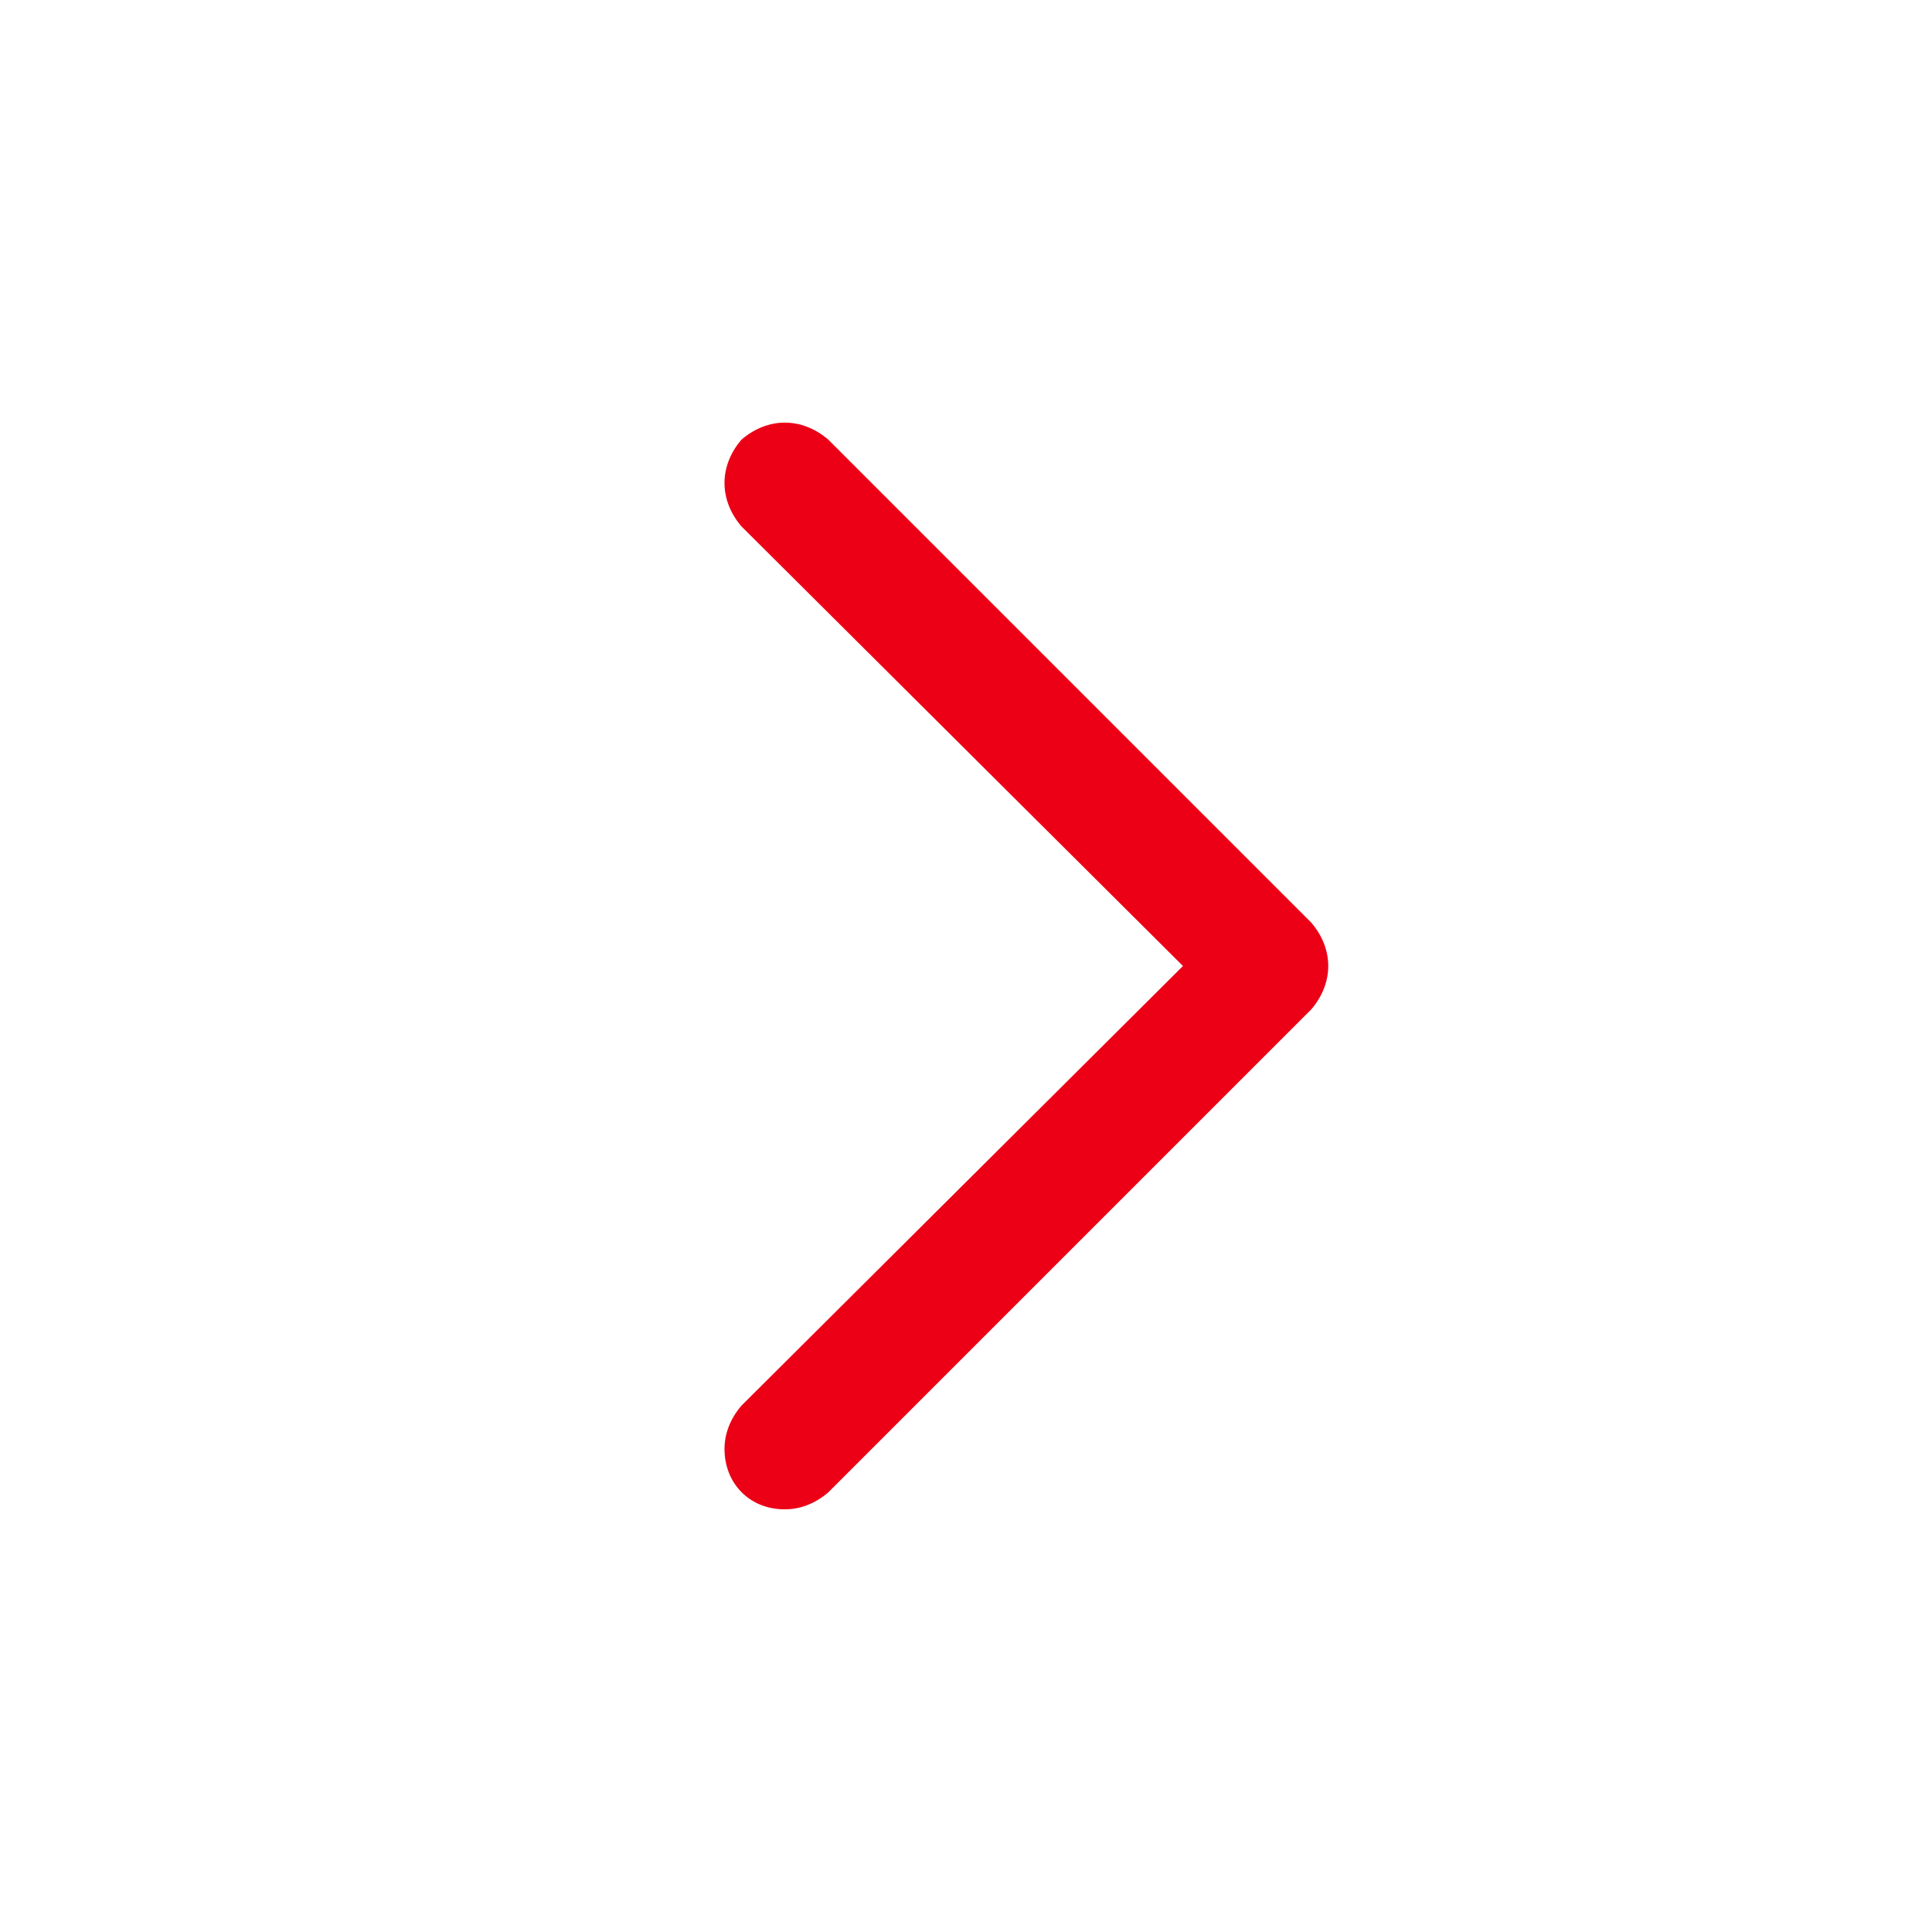 <svg xmlns="http://www.w3.org/2000/svg" width="64" height="64" viewBox="0 0 64 64">
    <g fill="none" fill-rule="evenodd">
        <g fill="#EC0016">
            <g>
                <path d="M24 47.999c0 1.125.813 2 2 2 .5 0 1-.187 1.438-.562l16-16C43.811 33 44 32.5 44 32s-.188-1-.563-1.438l-16-16C27 14.189 26.5 14 26 14s-1 .188-1.437.563C24.188 15 24 15.5 24 16c0 .5.187 1 .562 1.438L39.187 32 24.563 46.562c-.375.437-.563.937-.563 1.437z" transform="translate(-1150, -1020) translate(1150, 1020)"/>
            </g>
        </g>
    </g>
</svg>
